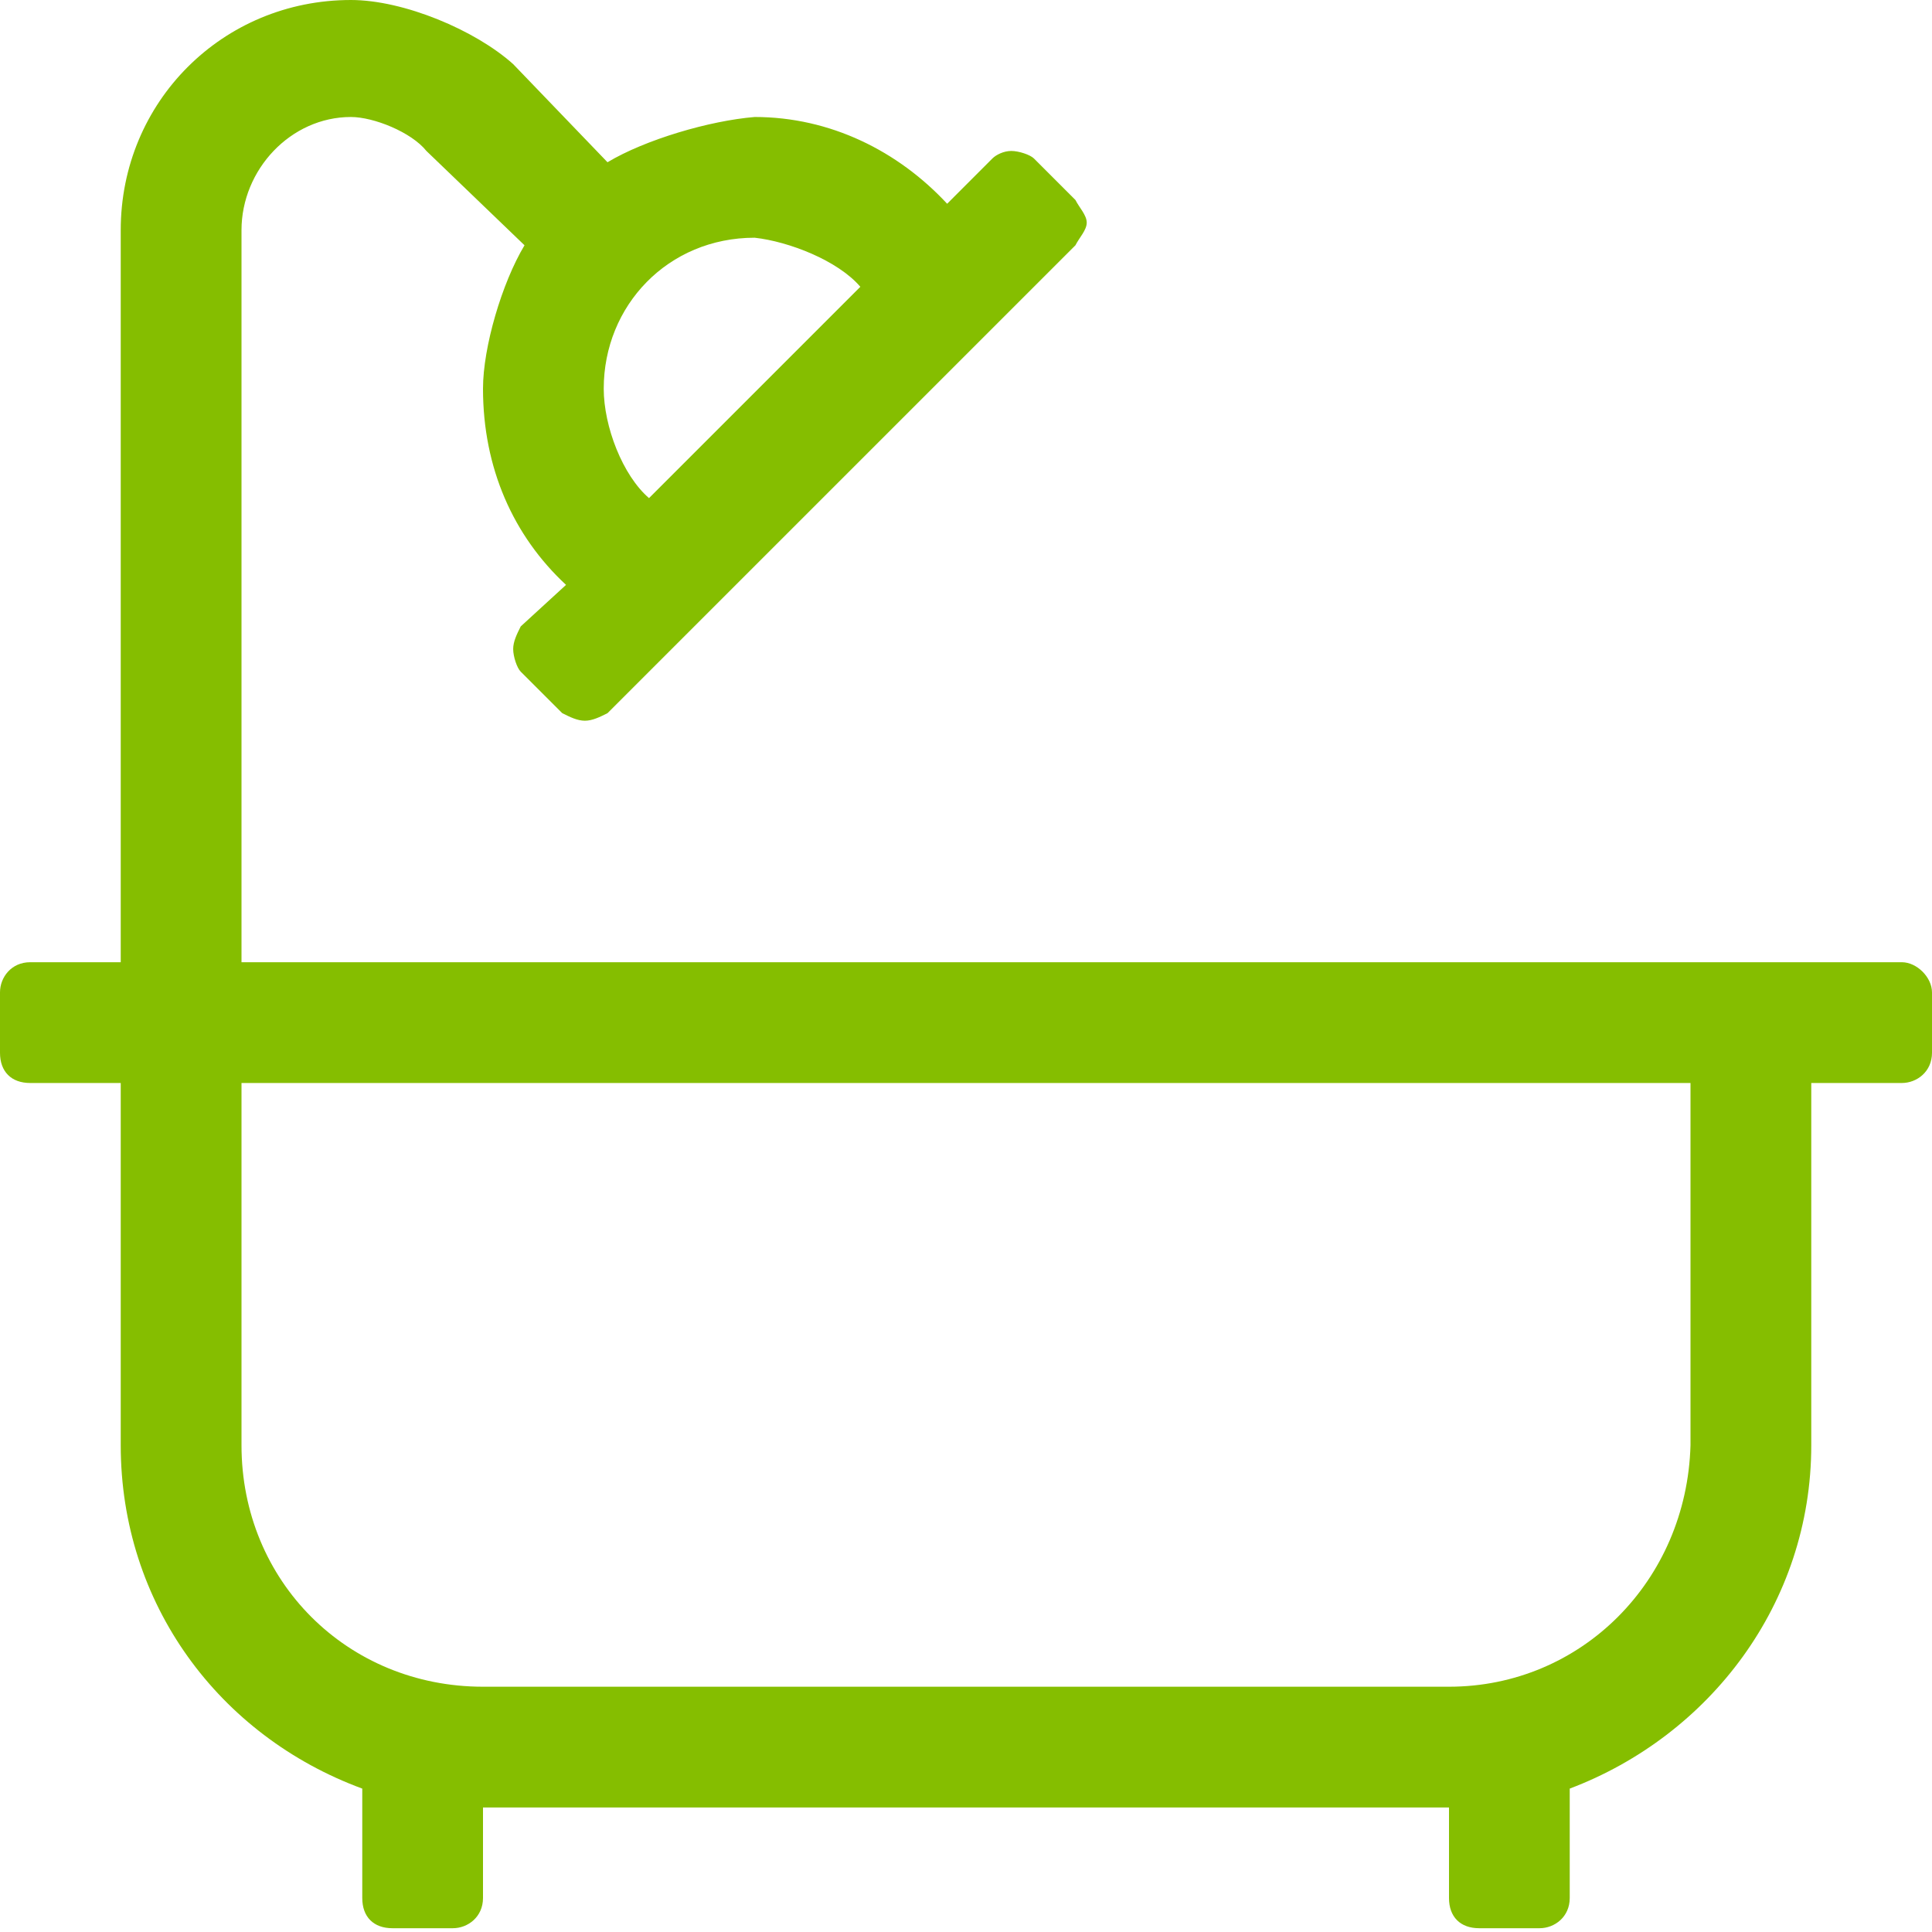 <svg width="45" height="45" viewBox="0 0 45 45" fill="none" xmlns="http://www.w3.org/2000/svg">
<path d="M44.297 22.412H5.625V5.361C5.625 3.955 6.768 2.725 8.174 2.725C8.701 2.725 9.58 3.076 9.932 3.516L12.217 5.713C11.69 6.592 11.25 8.086 11.25 9.053C11.25 10.898 11.953 12.48 13.184 13.623L12.129 14.59C12.041 14.766 11.953 14.941 11.953 15.117C11.953 15.293 12.041 15.557 12.129 15.645L13.096 16.611C13.271 16.699 13.447 16.787 13.623 16.787C13.799 16.787 13.975 16.699 14.15 16.611L25.049 5.713C25.137 5.537 25.312 5.361 25.312 5.186C25.312 5.01 25.137 4.834 25.049 4.658L24.082 3.691C23.994 3.604 23.73 3.516 23.555 3.516C23.379 3.516 23.203 3.604 23.115 3.691L22.061 4.746C20.918 3.516 19.336 2.725 17.578 2.725C16.523 2.812 15.029 3.252 14.15 3.779L11.953 1.494C11.074 0.703 9.404 0 8.174 0C5.186 0 2.812 2.373 2.812 5.361V22.412H0.703C0.264 22.412 0 22.764 0 23.115V24.521C0 24.961 0.264 25.225 0.703 25.225H2.812V33.662C2.812 37.353 5.098 40.43 8.438 41.66V44.209C8.438 44.648 8.701 44.912 9.141 44.912H10.547C10.898 44.912 11.25 44.648 11.25 44.209V42.1H33.75V44.209C33.75 44.648 34.014 44.912 34.453 44.912H35.859C36.211 44.912 36.562 44.648 36.562 44.209V41.66C39.815 40.43 42.188 37.353 42.188 33.662V25.225H44.297C44.648 25.225 45 24.961 45 24.521V23.115C45 22.764 44.648 22.412 44.297 22.412ZM20.039 6.68L15.117 11.602C14.502 11.074 14.062 9.932 14.062 9.053C14.062 7.119 15.557 5.537 17.578 5.537C18.369 5.625 19.512 6.064 20.039 6.68ZM39.375 33.662C39.287 36.826 36.826 39.287 33.75 39.287H11.25C8.086 39.287 5.625 36.826 5.625 33.662V25.225H39.375V33.662Z" fill="#85BE00"/>
</svg>
